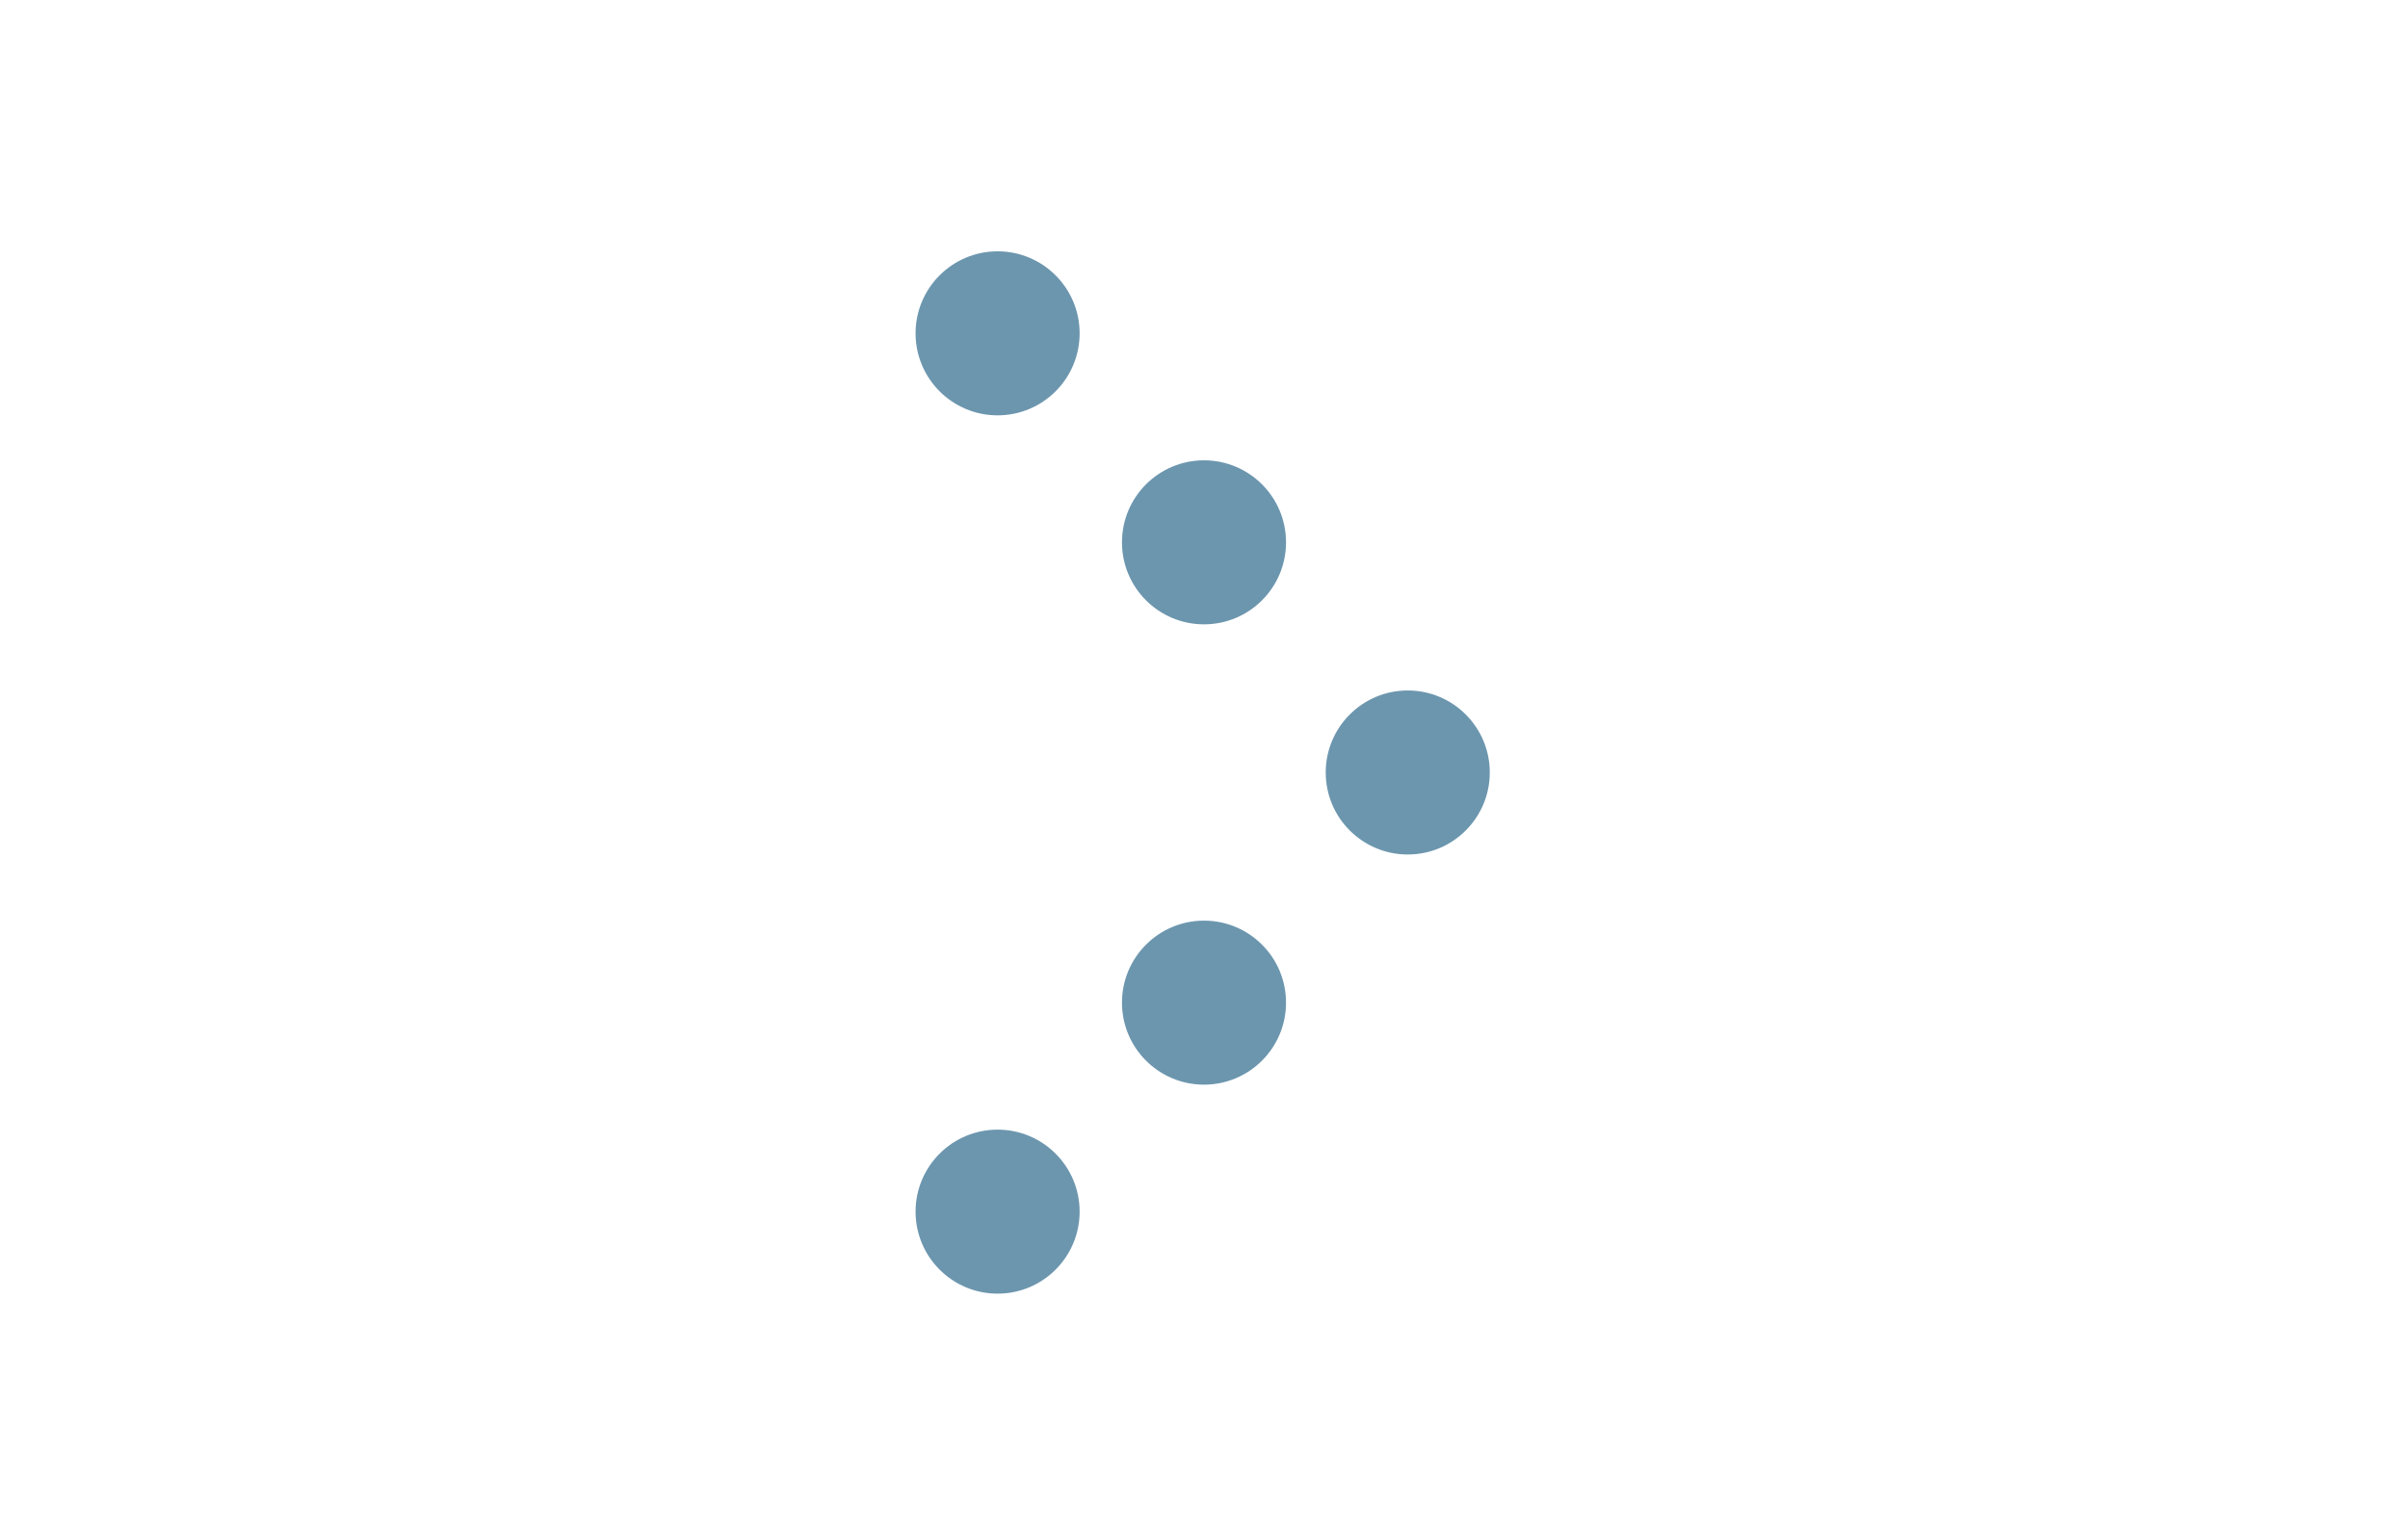 <?xml version="1.0" encoding="utf-8"?>
<!-- Generator: Adobe Illustrator 21.1.0, SVG Export Plug-In . SVG Version: 6.00 Build 0)  -->
<!DOCTYPE svg PUBLIC "-//W3C//DTD SVG 1.1//EN" "http://www.w3.org/Graphics/SVG/1.1/DTD/svg11.dtd">
<svg version="1.1" id="Calque_1" xmlns="http://www.w3.org/2000/svg" xmlns:xlink="http://www.w3.org/1999/xlink" x="0px" y="0px"
	 viewBox="0 0 91 58" style="enable-background:new 0 0 91 58;" xml:space="preserve">
<style type="text/css">
	.st0{fill:#6C96AE;}
</style>
<circle class="st0" cx="37.7" cy="45.8" r="3.1"/>
<circle class="st0" cx="45.5" cy="37.9" r="3.1"/>
<circle class="st0" cx="53.2" cy="29.2" r="3.1"/>
<circle class="st0" cx="37.7" cy="12.6" r="3.1"/>
<circle class="st0" cx="45.5" cy="20.5" r="3.1"/>
</svg>
